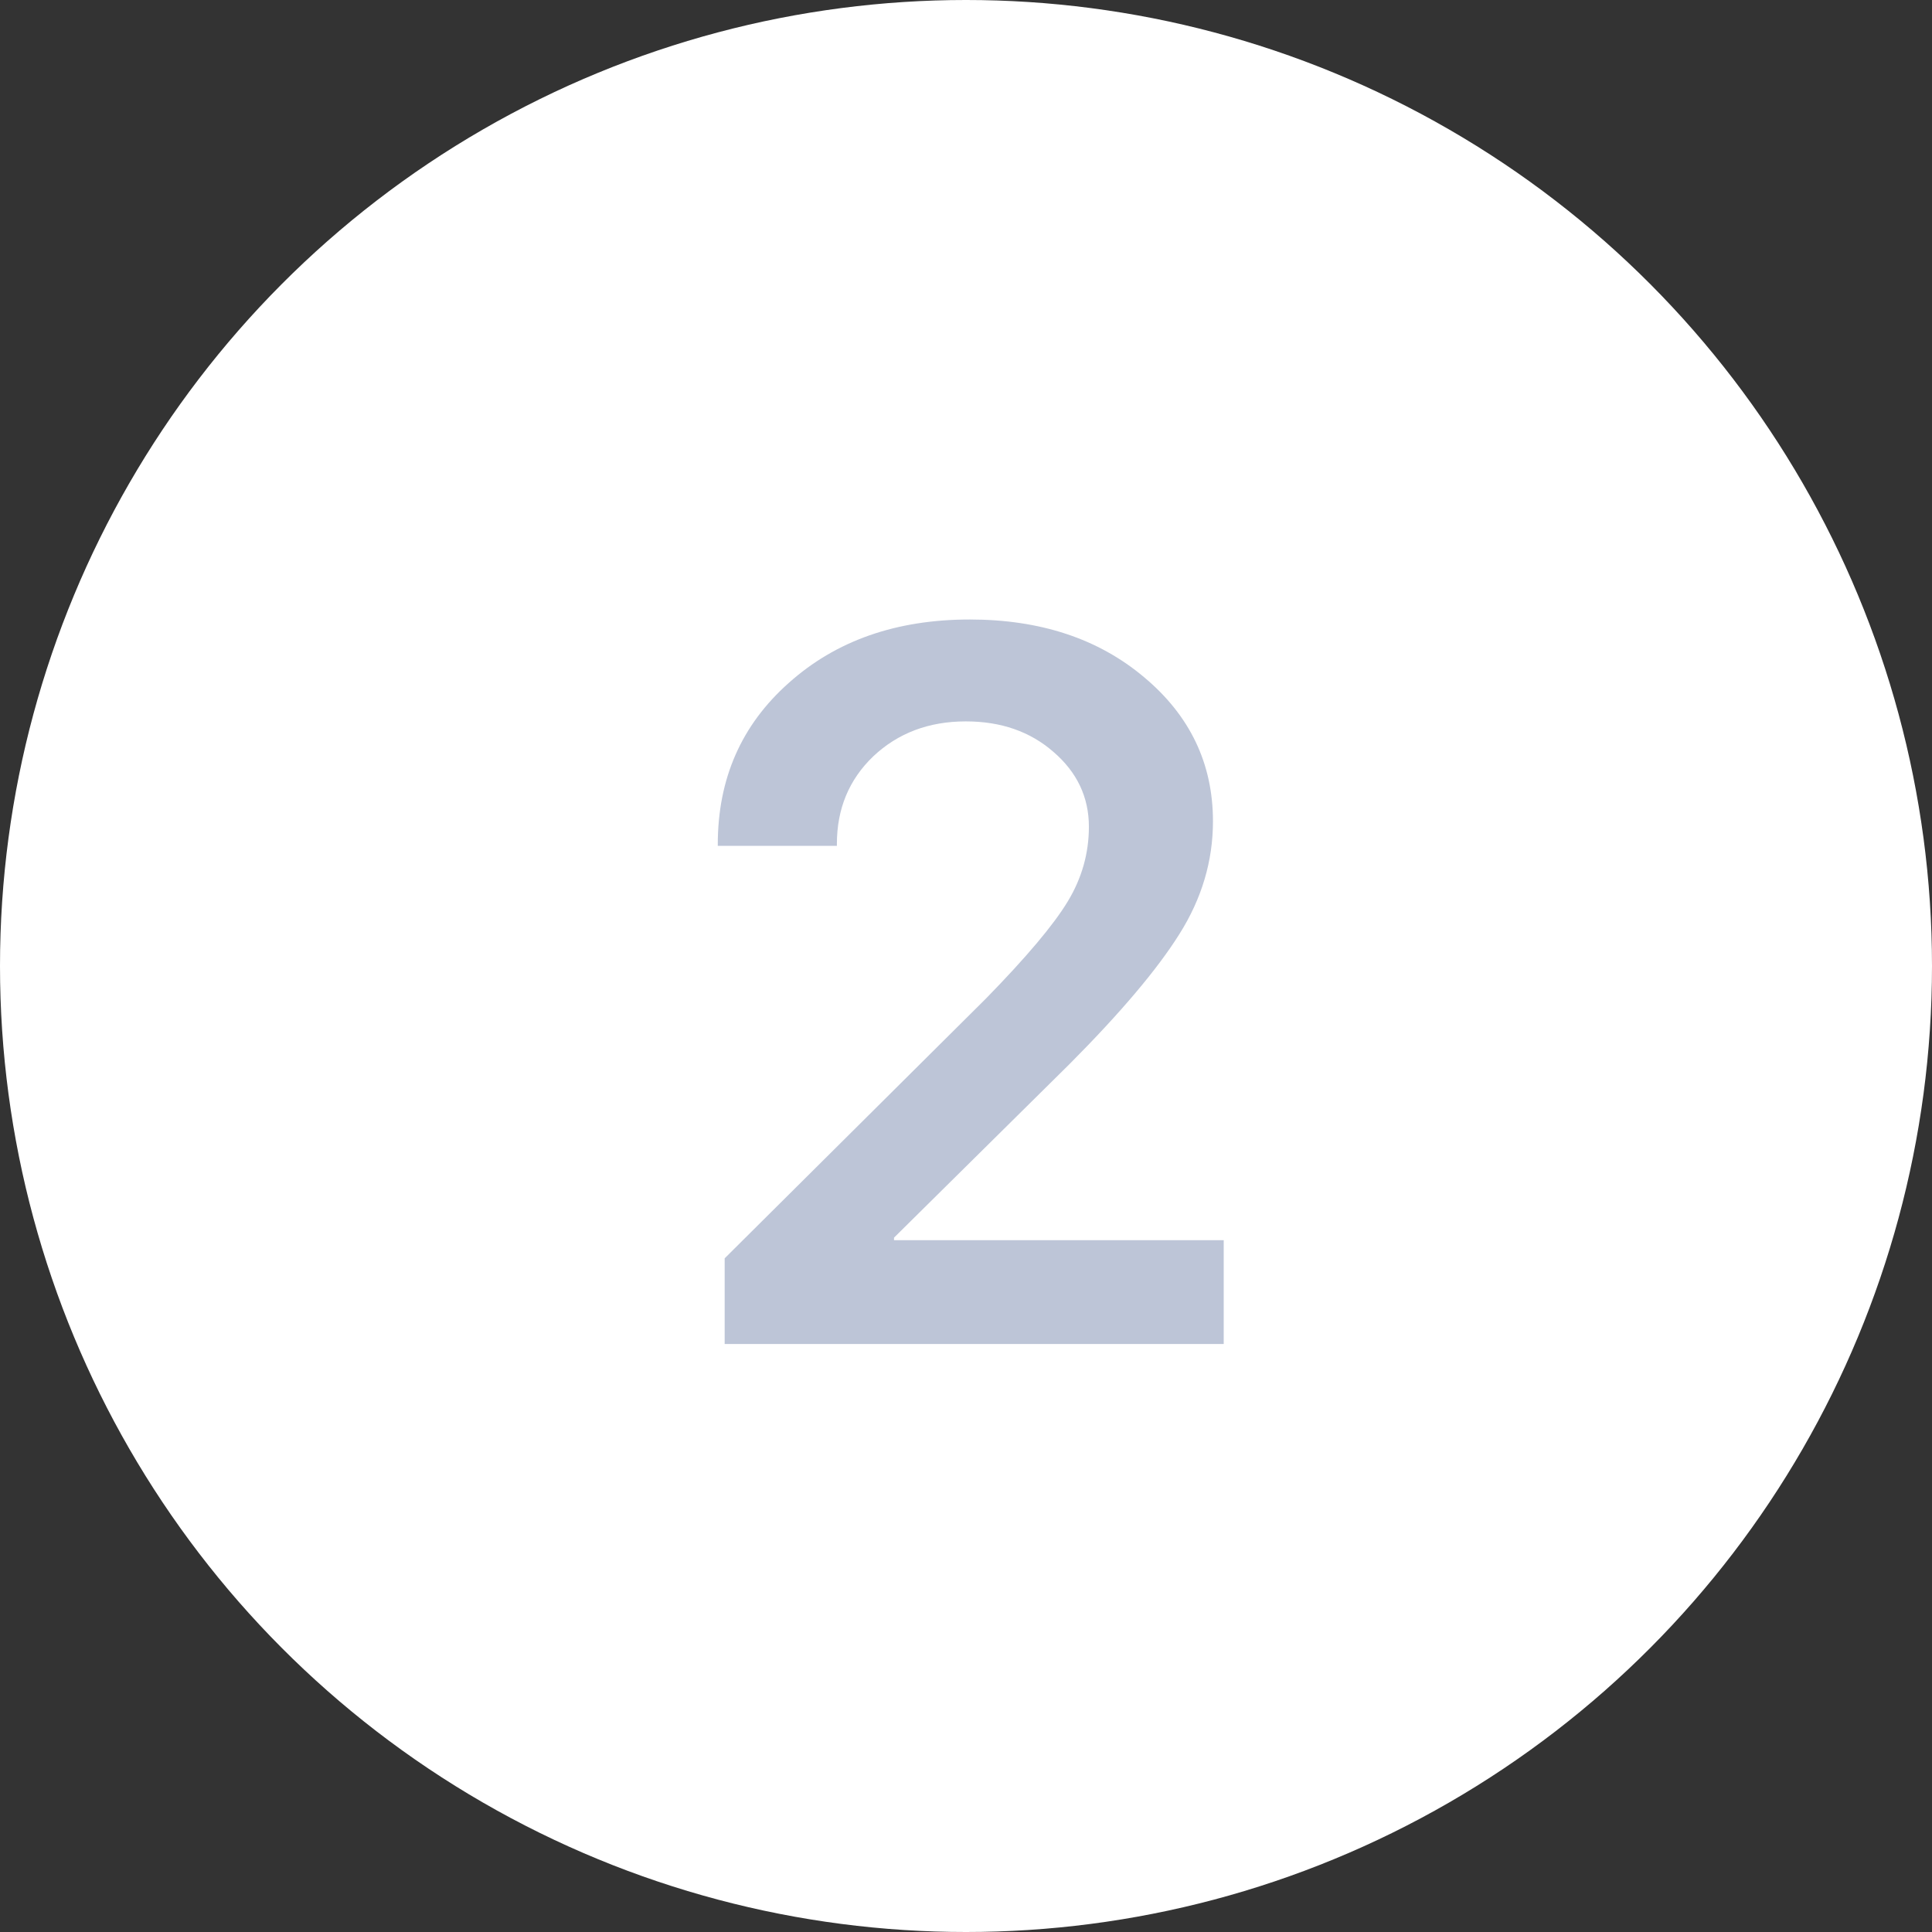 <?xml version="1.0" encoding="UTF-8"?> <svg xmlns="http://www.w3.org/2000/svg" width="23" height="23" viewBox="0 0 23 23" fill="none"><rect x="0" y="0" width="23" height="23" fill="#333333" stroke="none"/> <circle cx="11.5" cy="11.5" r="11.5" fill="white"></circle> <path d="M8.545 10.053C8.545 9.271 8.826 8.631 9.389 8.131C9.951 7.627 10.67 7.375 11.545 7.375C12.385 7.375 13.076 7.604 13.619 8.061C14.166 8.518 14.44 9.09 14.44 9.777C14.44 10.25 14.307 10.697 14.041 11.119C13.779 11.537 13.344 12.053 12.734 12.666L10.643 14.734V14.764H14.568V16H8.627V14.98L11.738 11.887C12.219 11.395 12.543 11.01 12.711 10.732C12.879 10.455 12.963 10.158 12.963 9.842C12.963 9.49 12.822 9.193 12.541 8.951C12.264 8.709 11.916 8.588 11.498 8.588C11.057 8.588 10.69 8.727 10.396 9.004C10.107 9.281 9.963 9.629 9.963 10.047V10.07H8.545V10.053Z" fill="#BDC5D7"></path> </svg> 